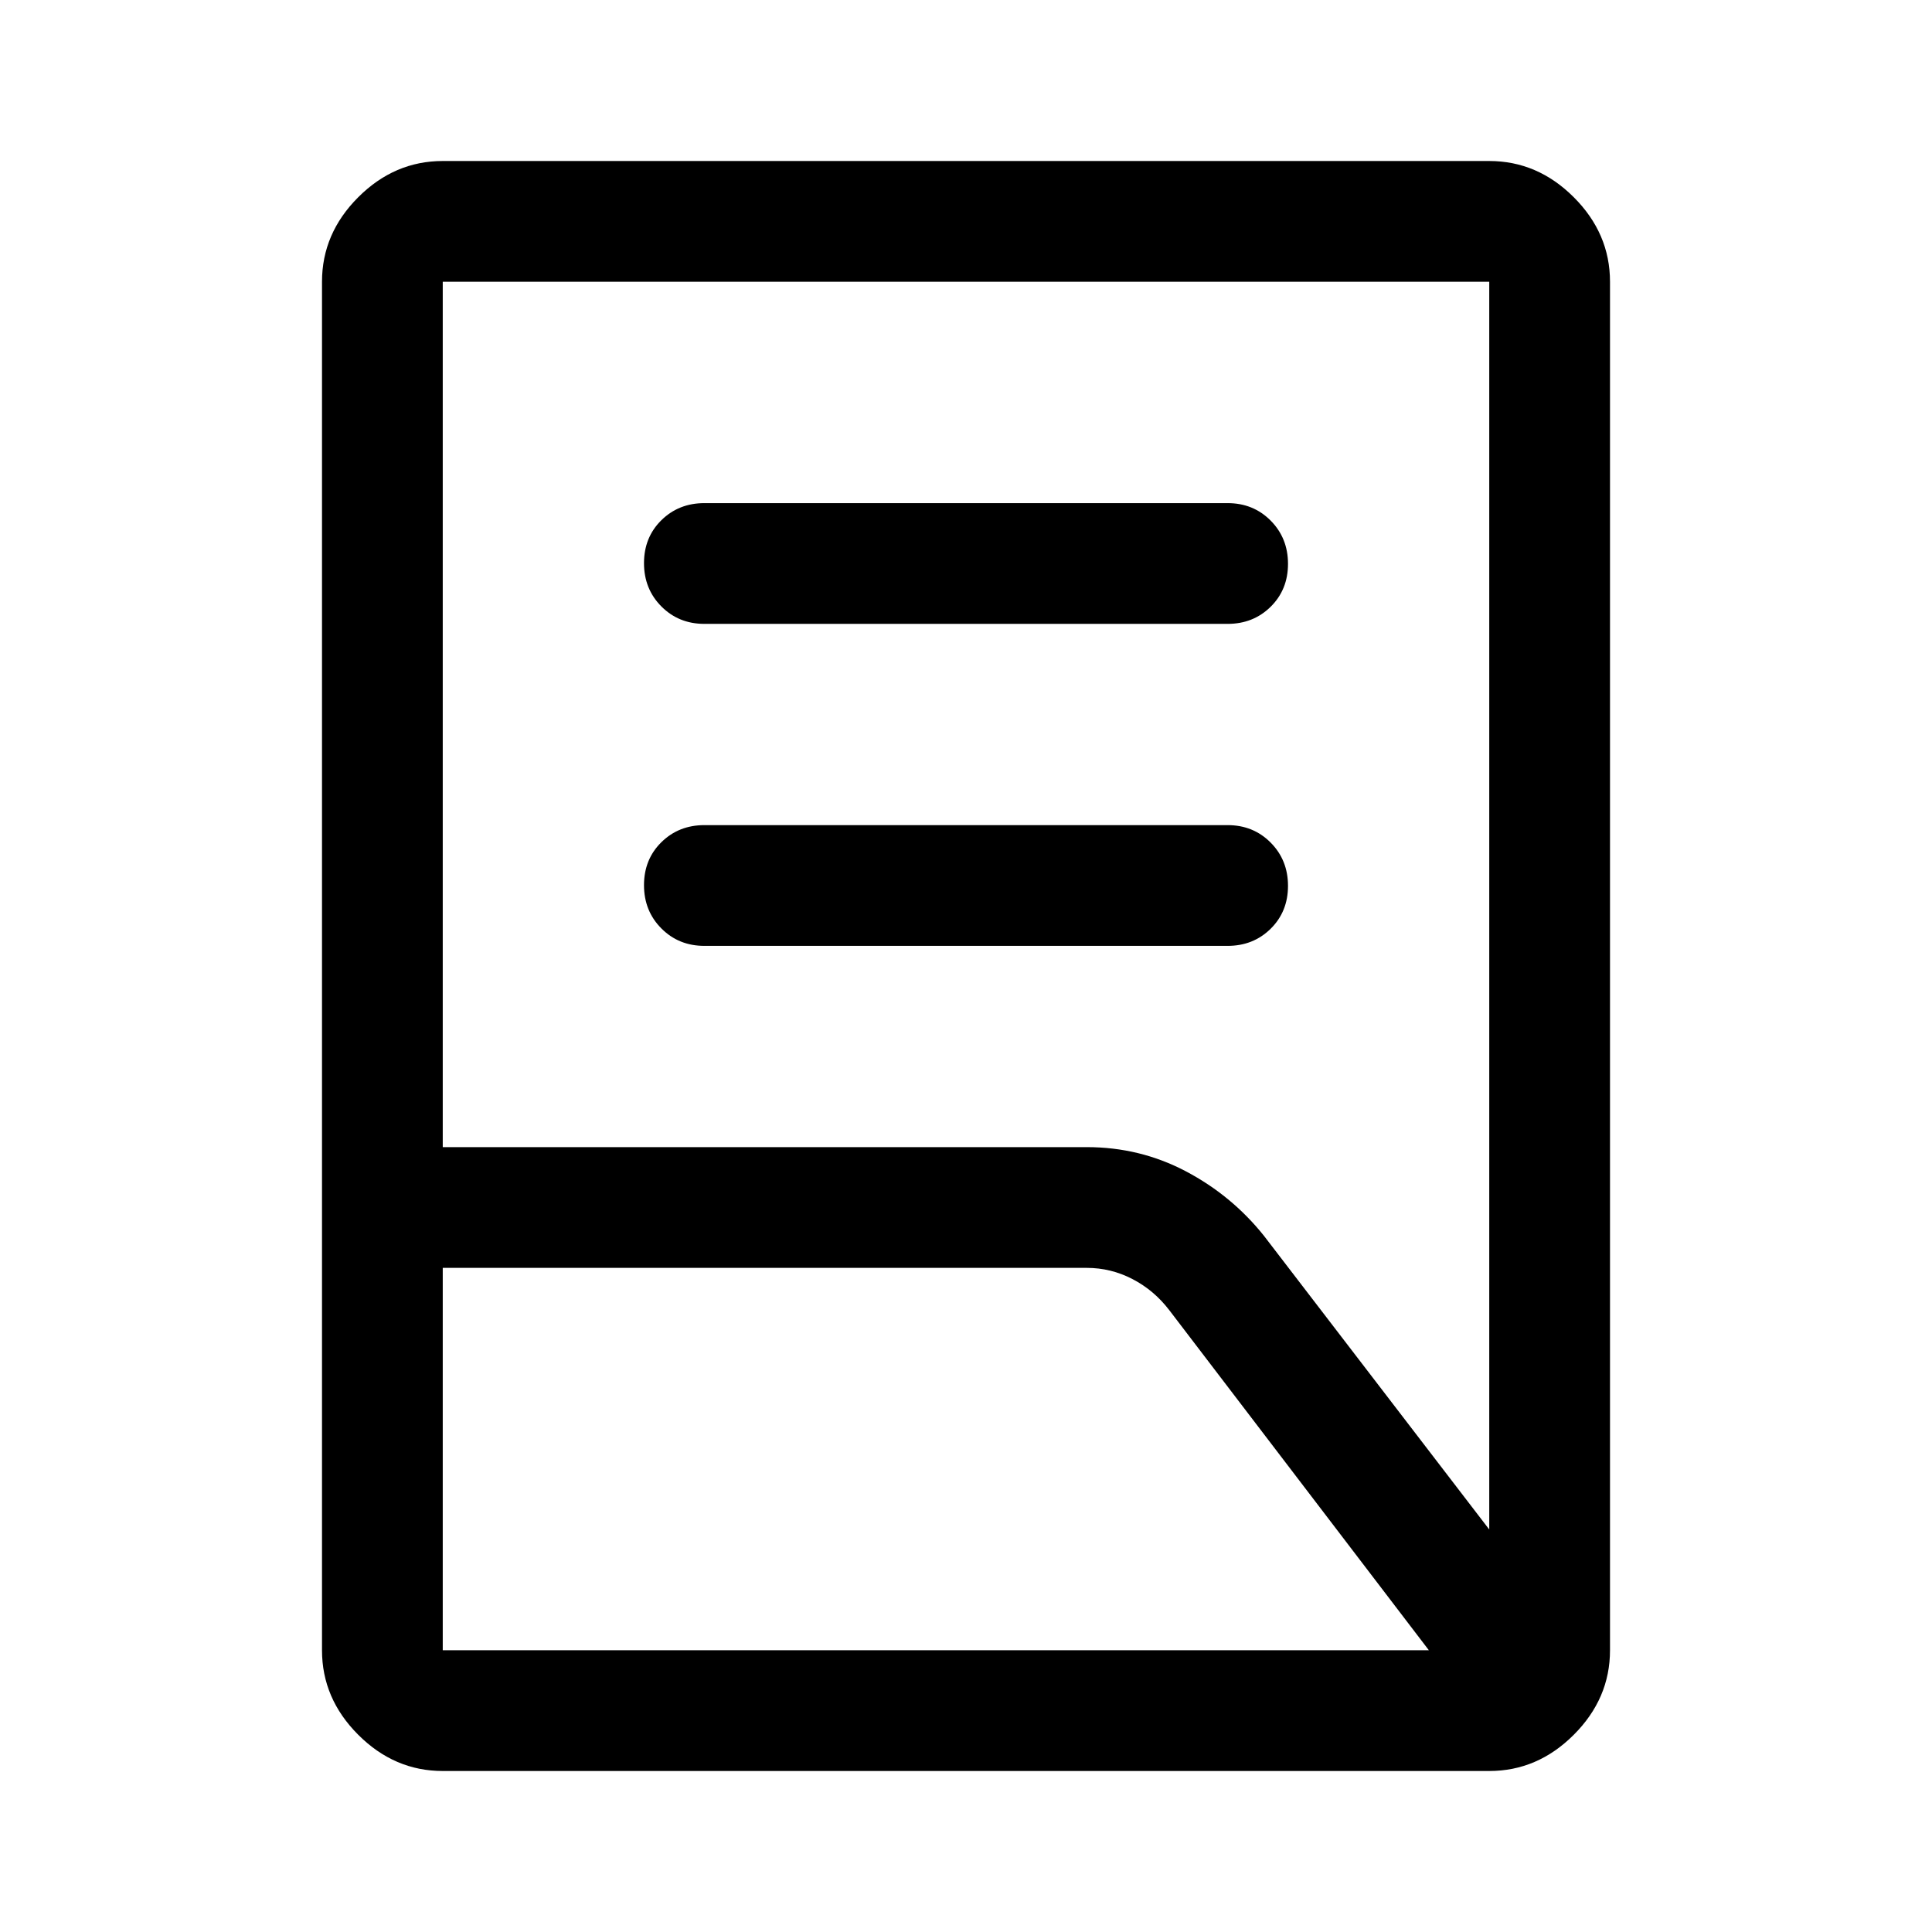 <svg xmlns="http://www.w3.org/2000/svg" width="48" height="48" viewBox="0 -960 960 960"><path d="M350-490q-12.75 0-21.375-8.675-8.625-8.676-8.625-21.5 0-12.825 8.625-21.325T350-550h260q12.75 0 21.375 8.675 8.625 8.676 8.625 21.5 0 12.825-8.625 21.325T610-490H350Zm0-160q-12.75 0-21.375-8.675-8.625-8.676-8.625-21.5 0-12.825 8.625-21.325T350-710h260q12.75 0 21.375 8.675 8.625 8.676 8.625 21.5 0 12.825-8.625 21.325T610-650H350ZM220-390h320q26.43 0 49.215 12Q612-366 628-346l112 146v-620H220v430Zm0 250h490L581-309q-7.565-9.882-18.283-15.441Q552-330 540-330H220v190Zm520 60H220q-24 0-42-18t-18-42v-680q0-24 18-42t42-18h520q24 0 42 18t18 42v680q0 24-18 42t-42 18Zm-520-60v-680 680Zm0-190v-60 60Z"/></svg>